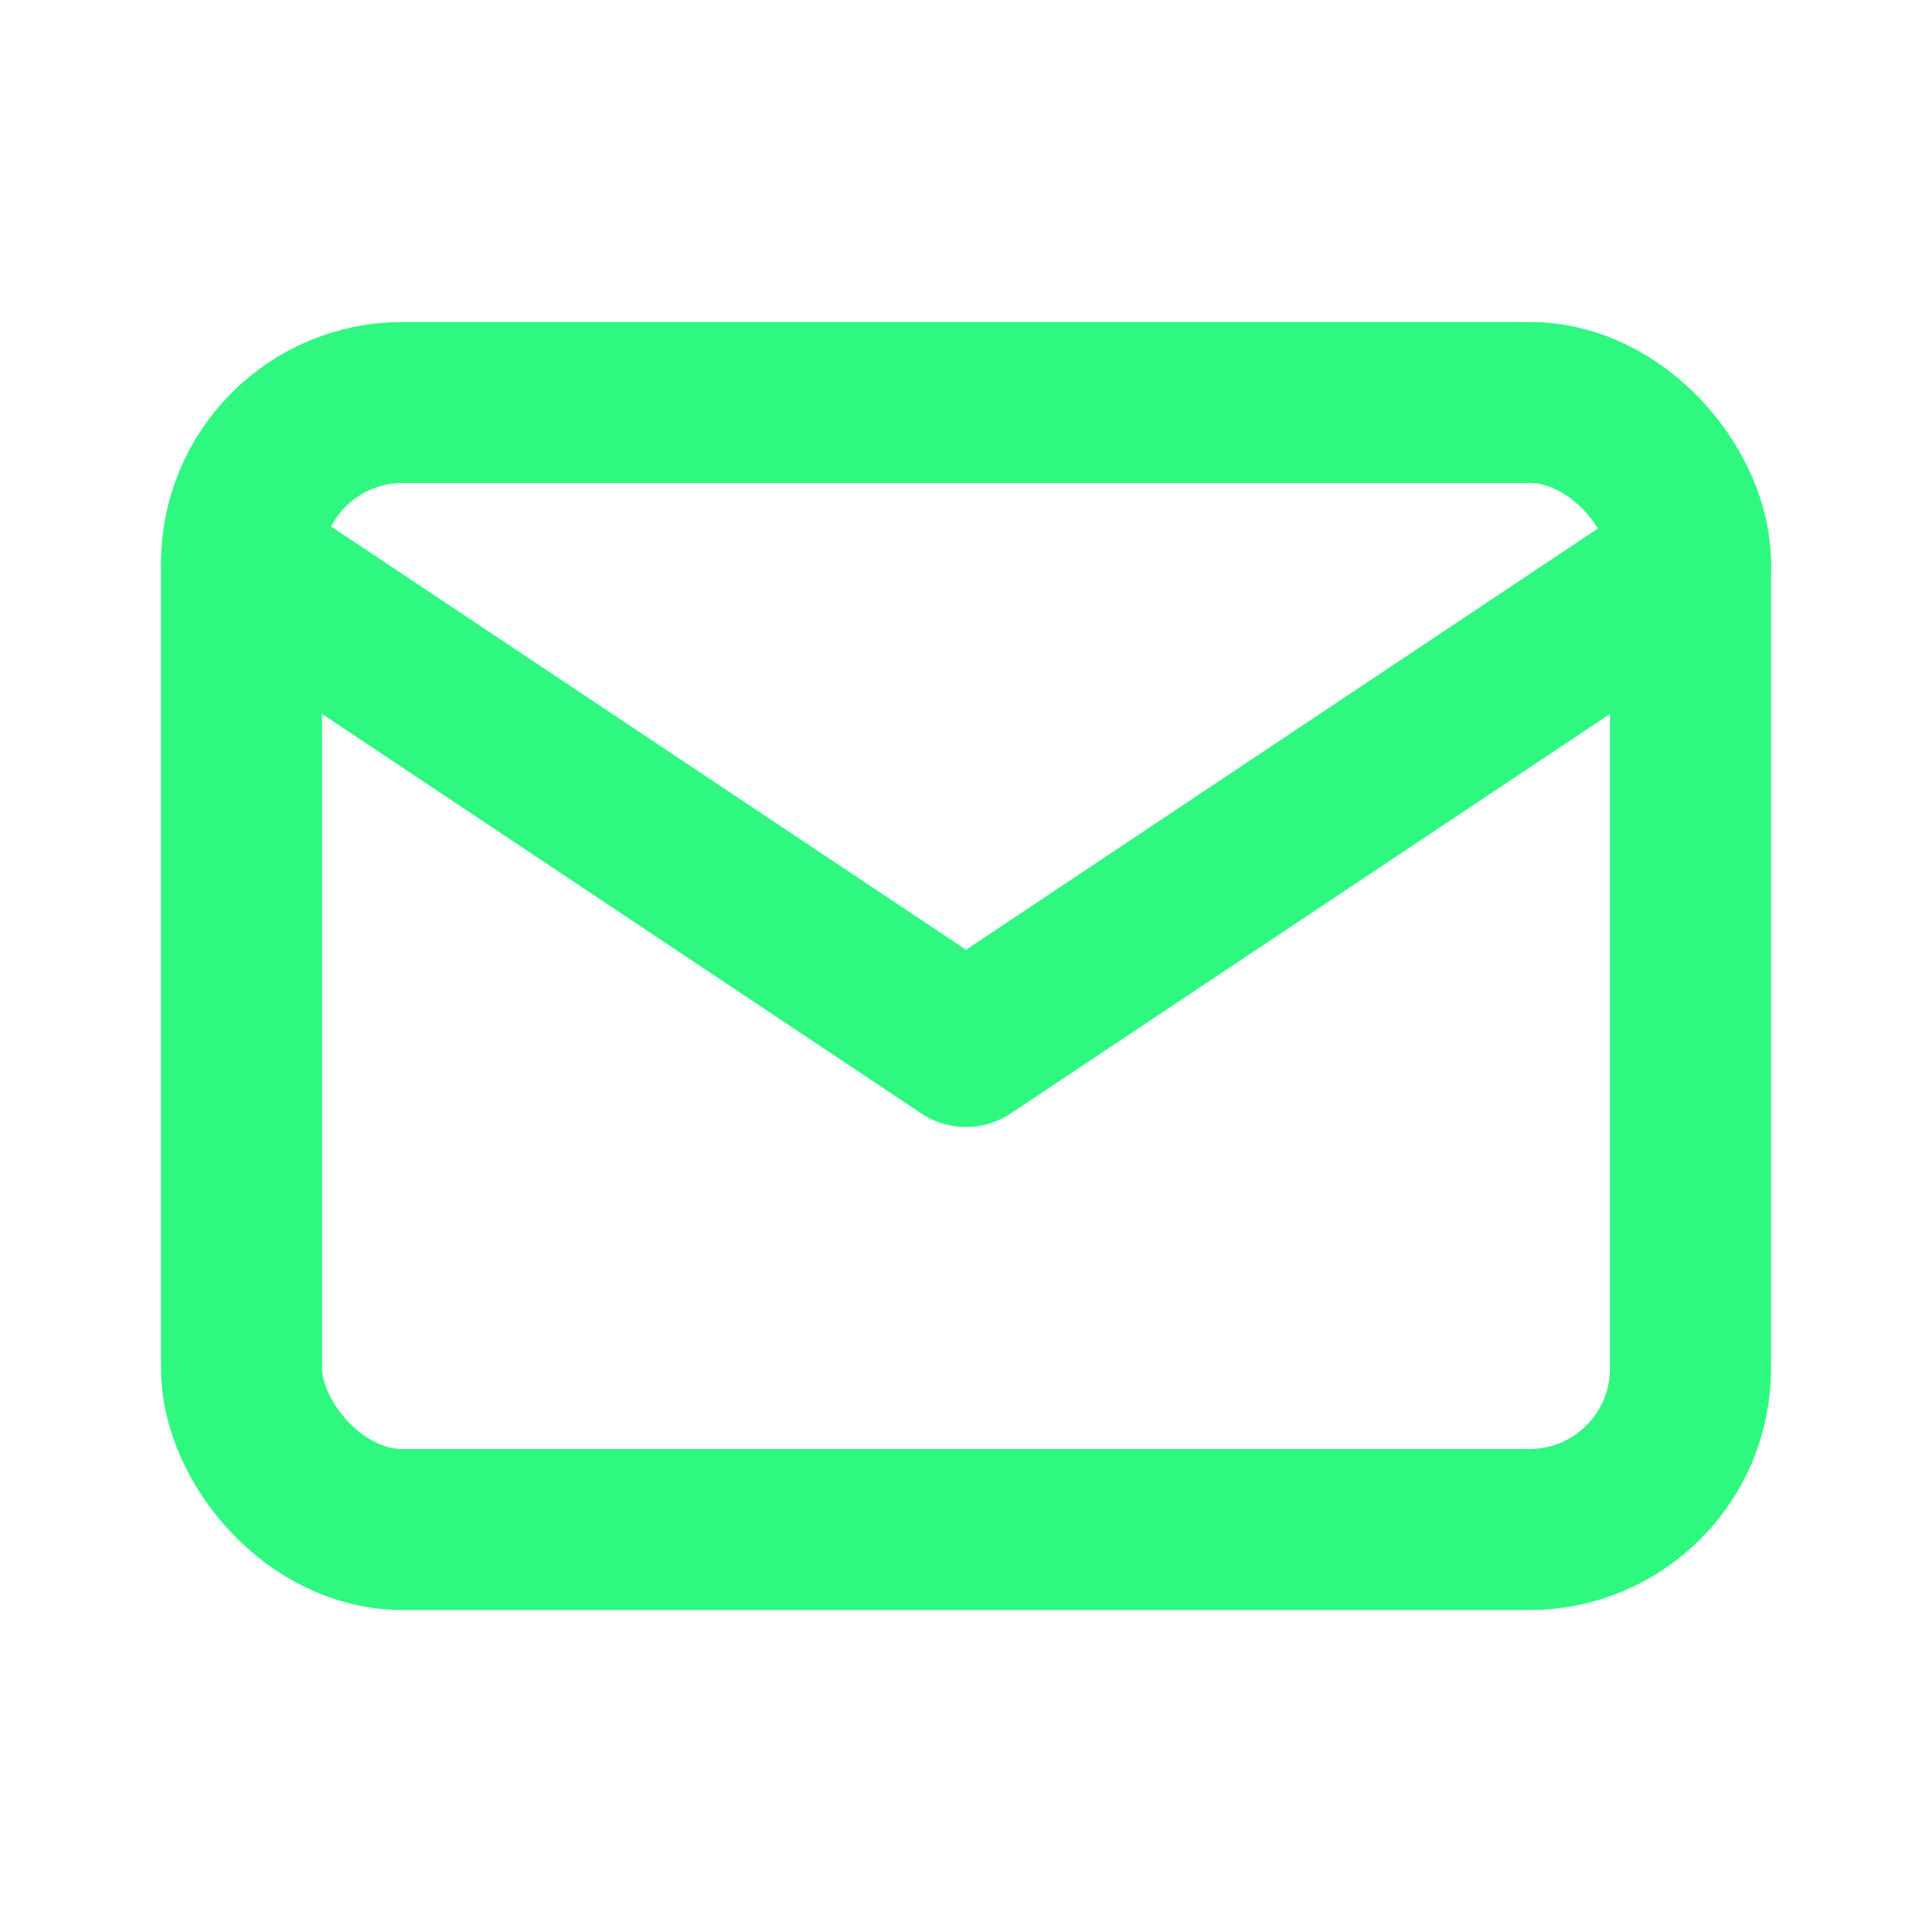 <?xml version="1.0" encoding="UTF-8"?>
<svg xmlns="http://www.w3.org/2000/svg" viewBox="0 0 24 24" width="64" height="64" role="img" aria-label="Email" fill="none" stroke="#2ff881" stroke-width="2" stroke-linecap="round" stroke-linejoin="round">
  <title>Email</title>
  <rect x="3" y="5" width="18" height="14" rx="2" ry="2"></rect>
  <polyline points="3,7 12,13 21,7"></polyline>
</svg>
